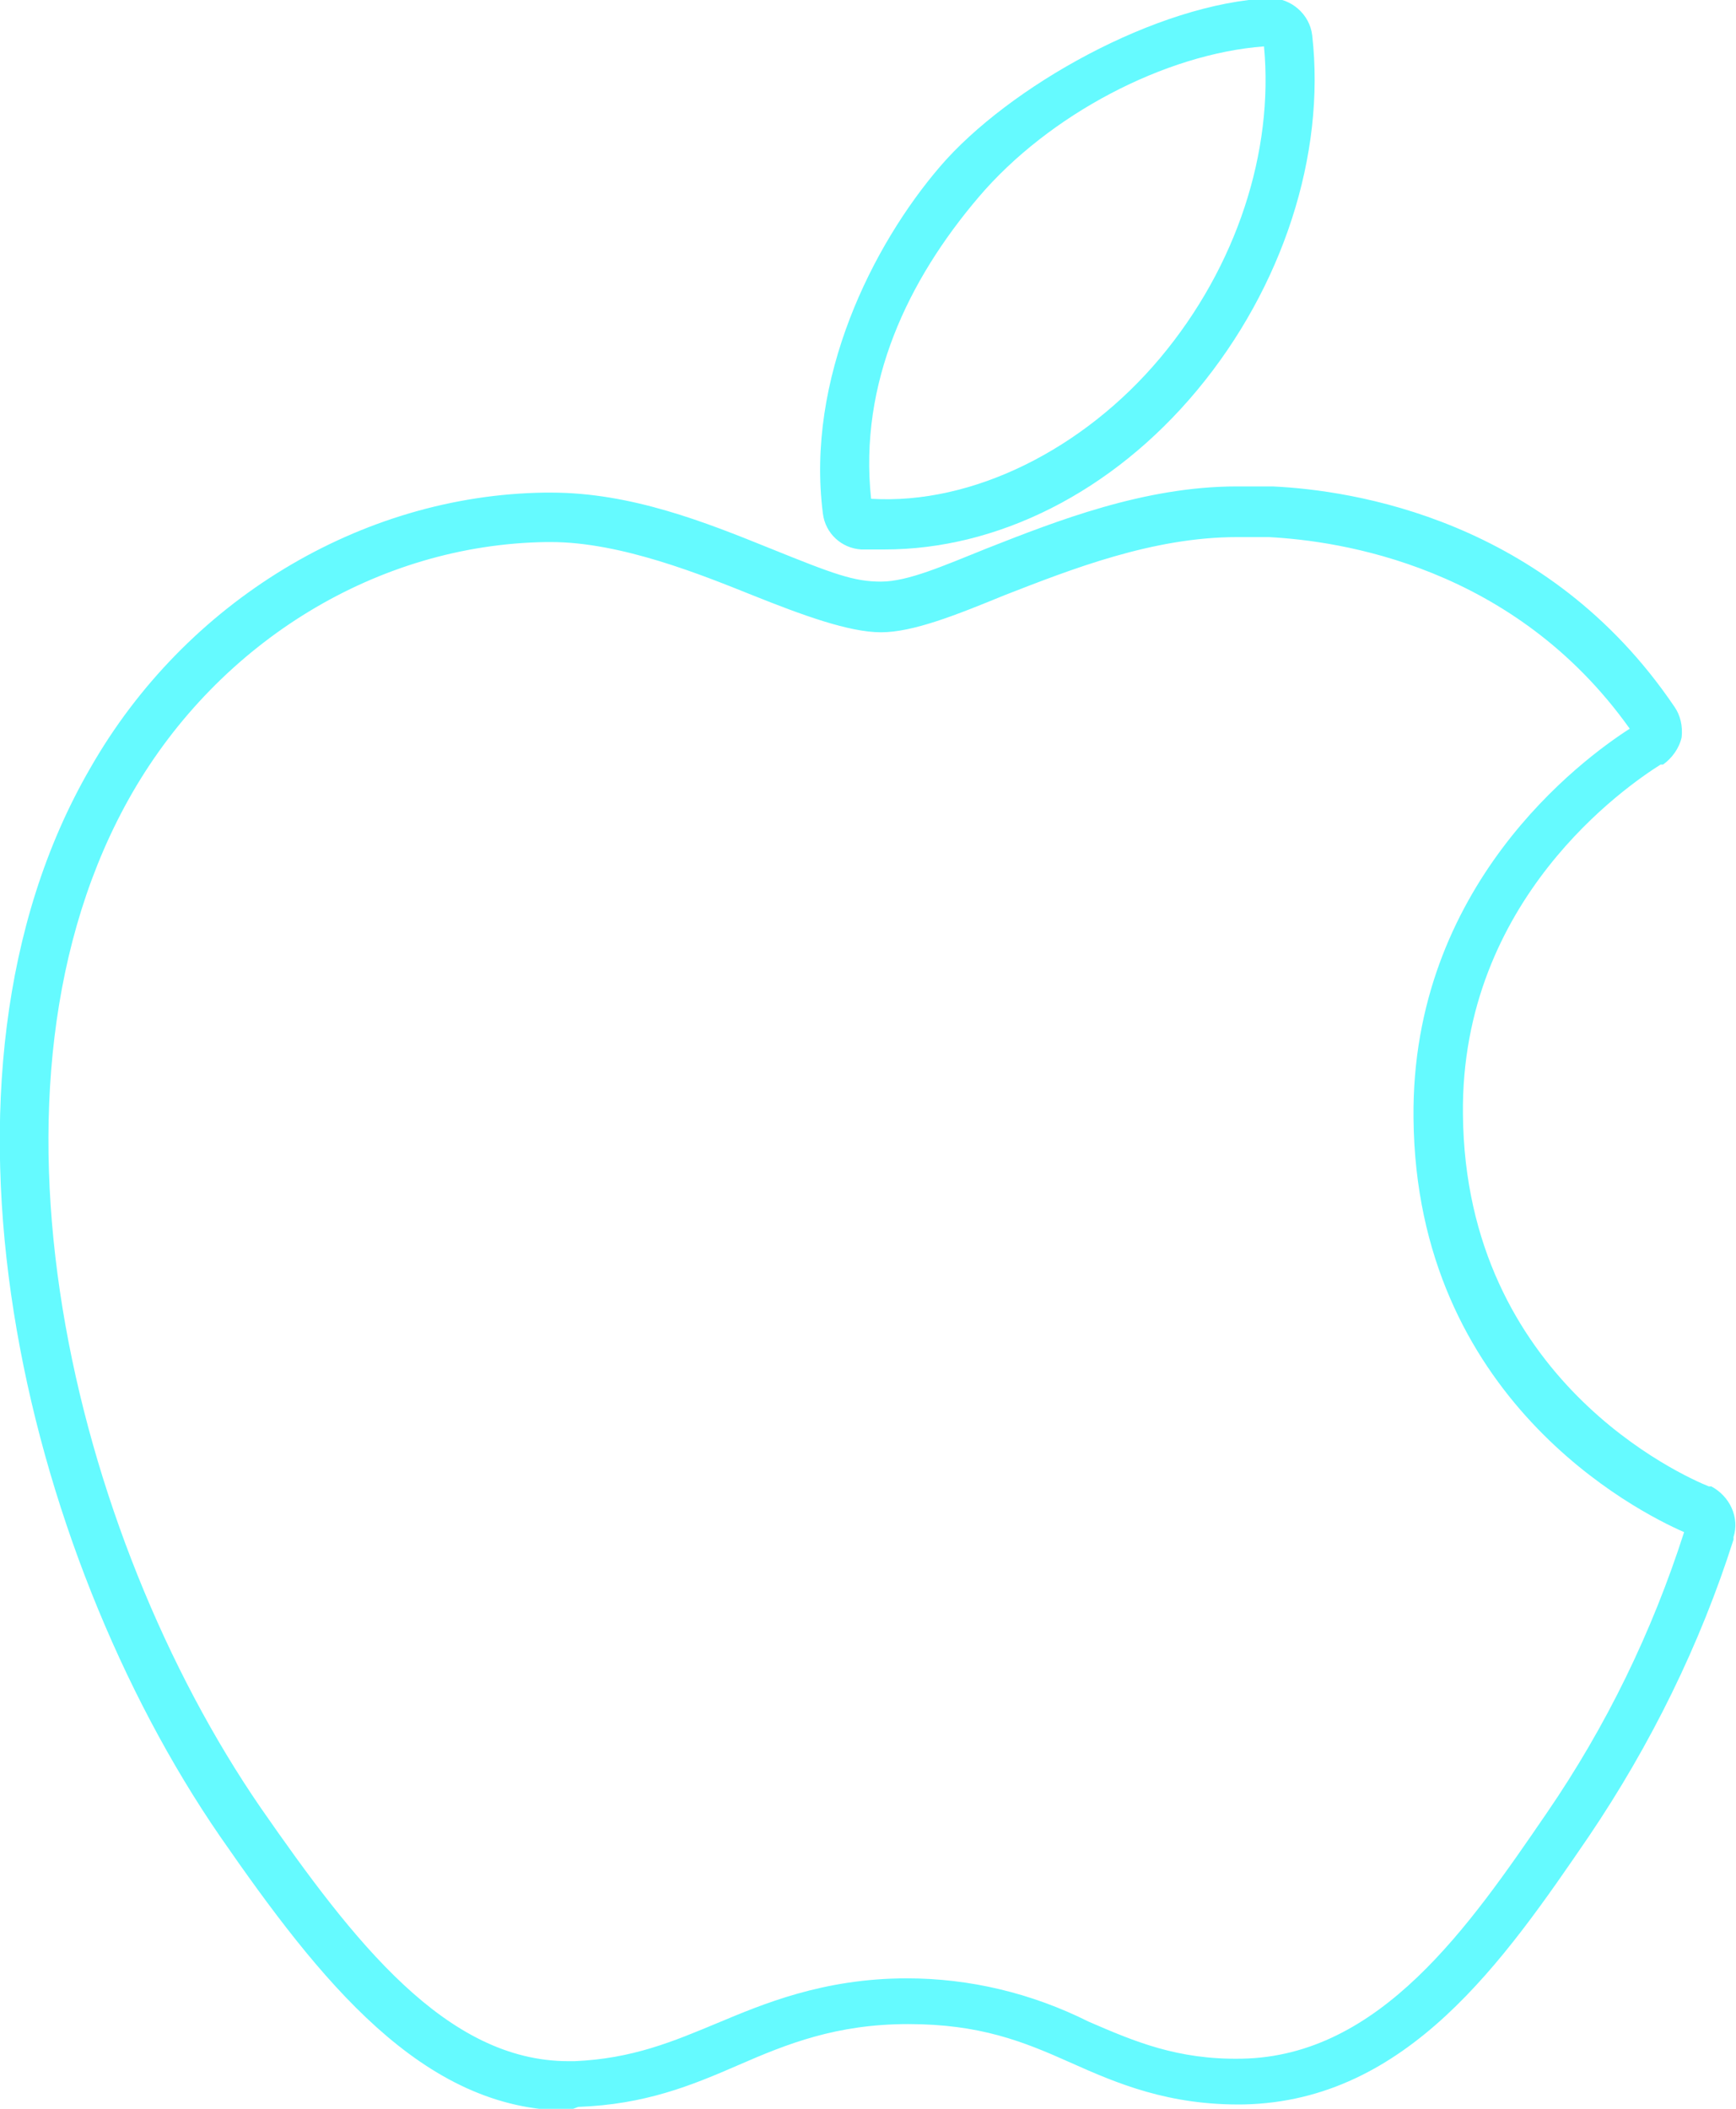 <?xml version="1.0" encoding="UTF-8"?>
<svg preserveAspectRatio="xMidYMid slice" width="140px" height="170px" xmlns="http://www.w3.org/2000/svg" id="Layer_1" x="0" y="0" version="1.1" viewBox="0 0 140.5 170.9" xml:space="preserve">
  <style>
    .st0{fill:#65faff}
  </style>
  <path d="M46 170.9c-11.8 0-20.1-10.5-28.2-22.2C1.9 125.6-7.3 87.5 7.3 62.3 15 48.8 29.2 40.2 44.1 40h.5c6.5 0 12.5 2.4 17.7 4.5s6.8 2.7 9 2.7 5.1-1.3 8.6-2.7c5.6-2.2 12.7-5 20.2-5h2.9c6.4.3 22.2 2.6 32.5 17.8.5.7.7 1.6.6 2.5-.2.9-.8 1.7-1.5 2.2h-.2c-2.7 1.7-16.2 10.9-16 28.3.2 21.5 17.9 29.3 19.9 30.1h.2c1.5.8 2.3 2.5 1.8 4.1v.2c-2.7 8.5-6.7 16.6-11.7 24-6.9 10.1-14.7 21.4-27.9 21.7-6.1.1-10.3-1.7-14.1-3.4-3.8-1.7-7.3-3.1-13.1-3.1s-9.8 1.6-13.7 3.3c-3.9 1.7-7.6 3.2-13 3.4l-.8.3zM44.6 44h-.4c-13.6.2-26.4 8-33.5 20.3-13.7 23.8-4.8 60 10.4 82.1 7.5 10.8 15 20.5 24.9 20.5h.5c4.7-.2 8-1.6 11.6-3.1s8.5-3.6 15.3-3.6c5.1 0 10.1 1.2 14.7 3.5 3.7 1.6 7.2 3.1 12.4 3 11.2-.2 18.4-10.7 24.7-19.9 4.8-7 8.5-14.6 11.1-22.7-3.9-1.7-21.7-10.8-21.9-33.5-.2-18.8 13.6-29 17.5-31.5-9.4-13.2-23.5-15.2-29.2-15.5h-2.6c-6.8 0-13.4 2.6-18.8 4.7-3.9 1.6-7.4 3-10 3s-6.4-1.4-10.4-3S50.3 44 44.6 44z" class="st0"></path>
  <path d="M71.6 44.6h-1.9c-1.6-.1-2.9-1.3-3.1-2.9-1.4-10.9 4-21.7 9.5-28.1C81.6 7.2 93.6.4 102.8 0c1.7 0 3.2 1.3 3.4 3 1.1 9.7-2.4 20.4-9.3 28.7S80.7 44.6 71.6 44.6zm-1.1-4.1c8.2.5 17.2-4 23.4-11.4s9.2-16.7 8.4-25.2c-8 .6-17.4 5.5-23.1 12.2s-9.7 15-8.7 24.4z" class="st0"></path>
</svg>
